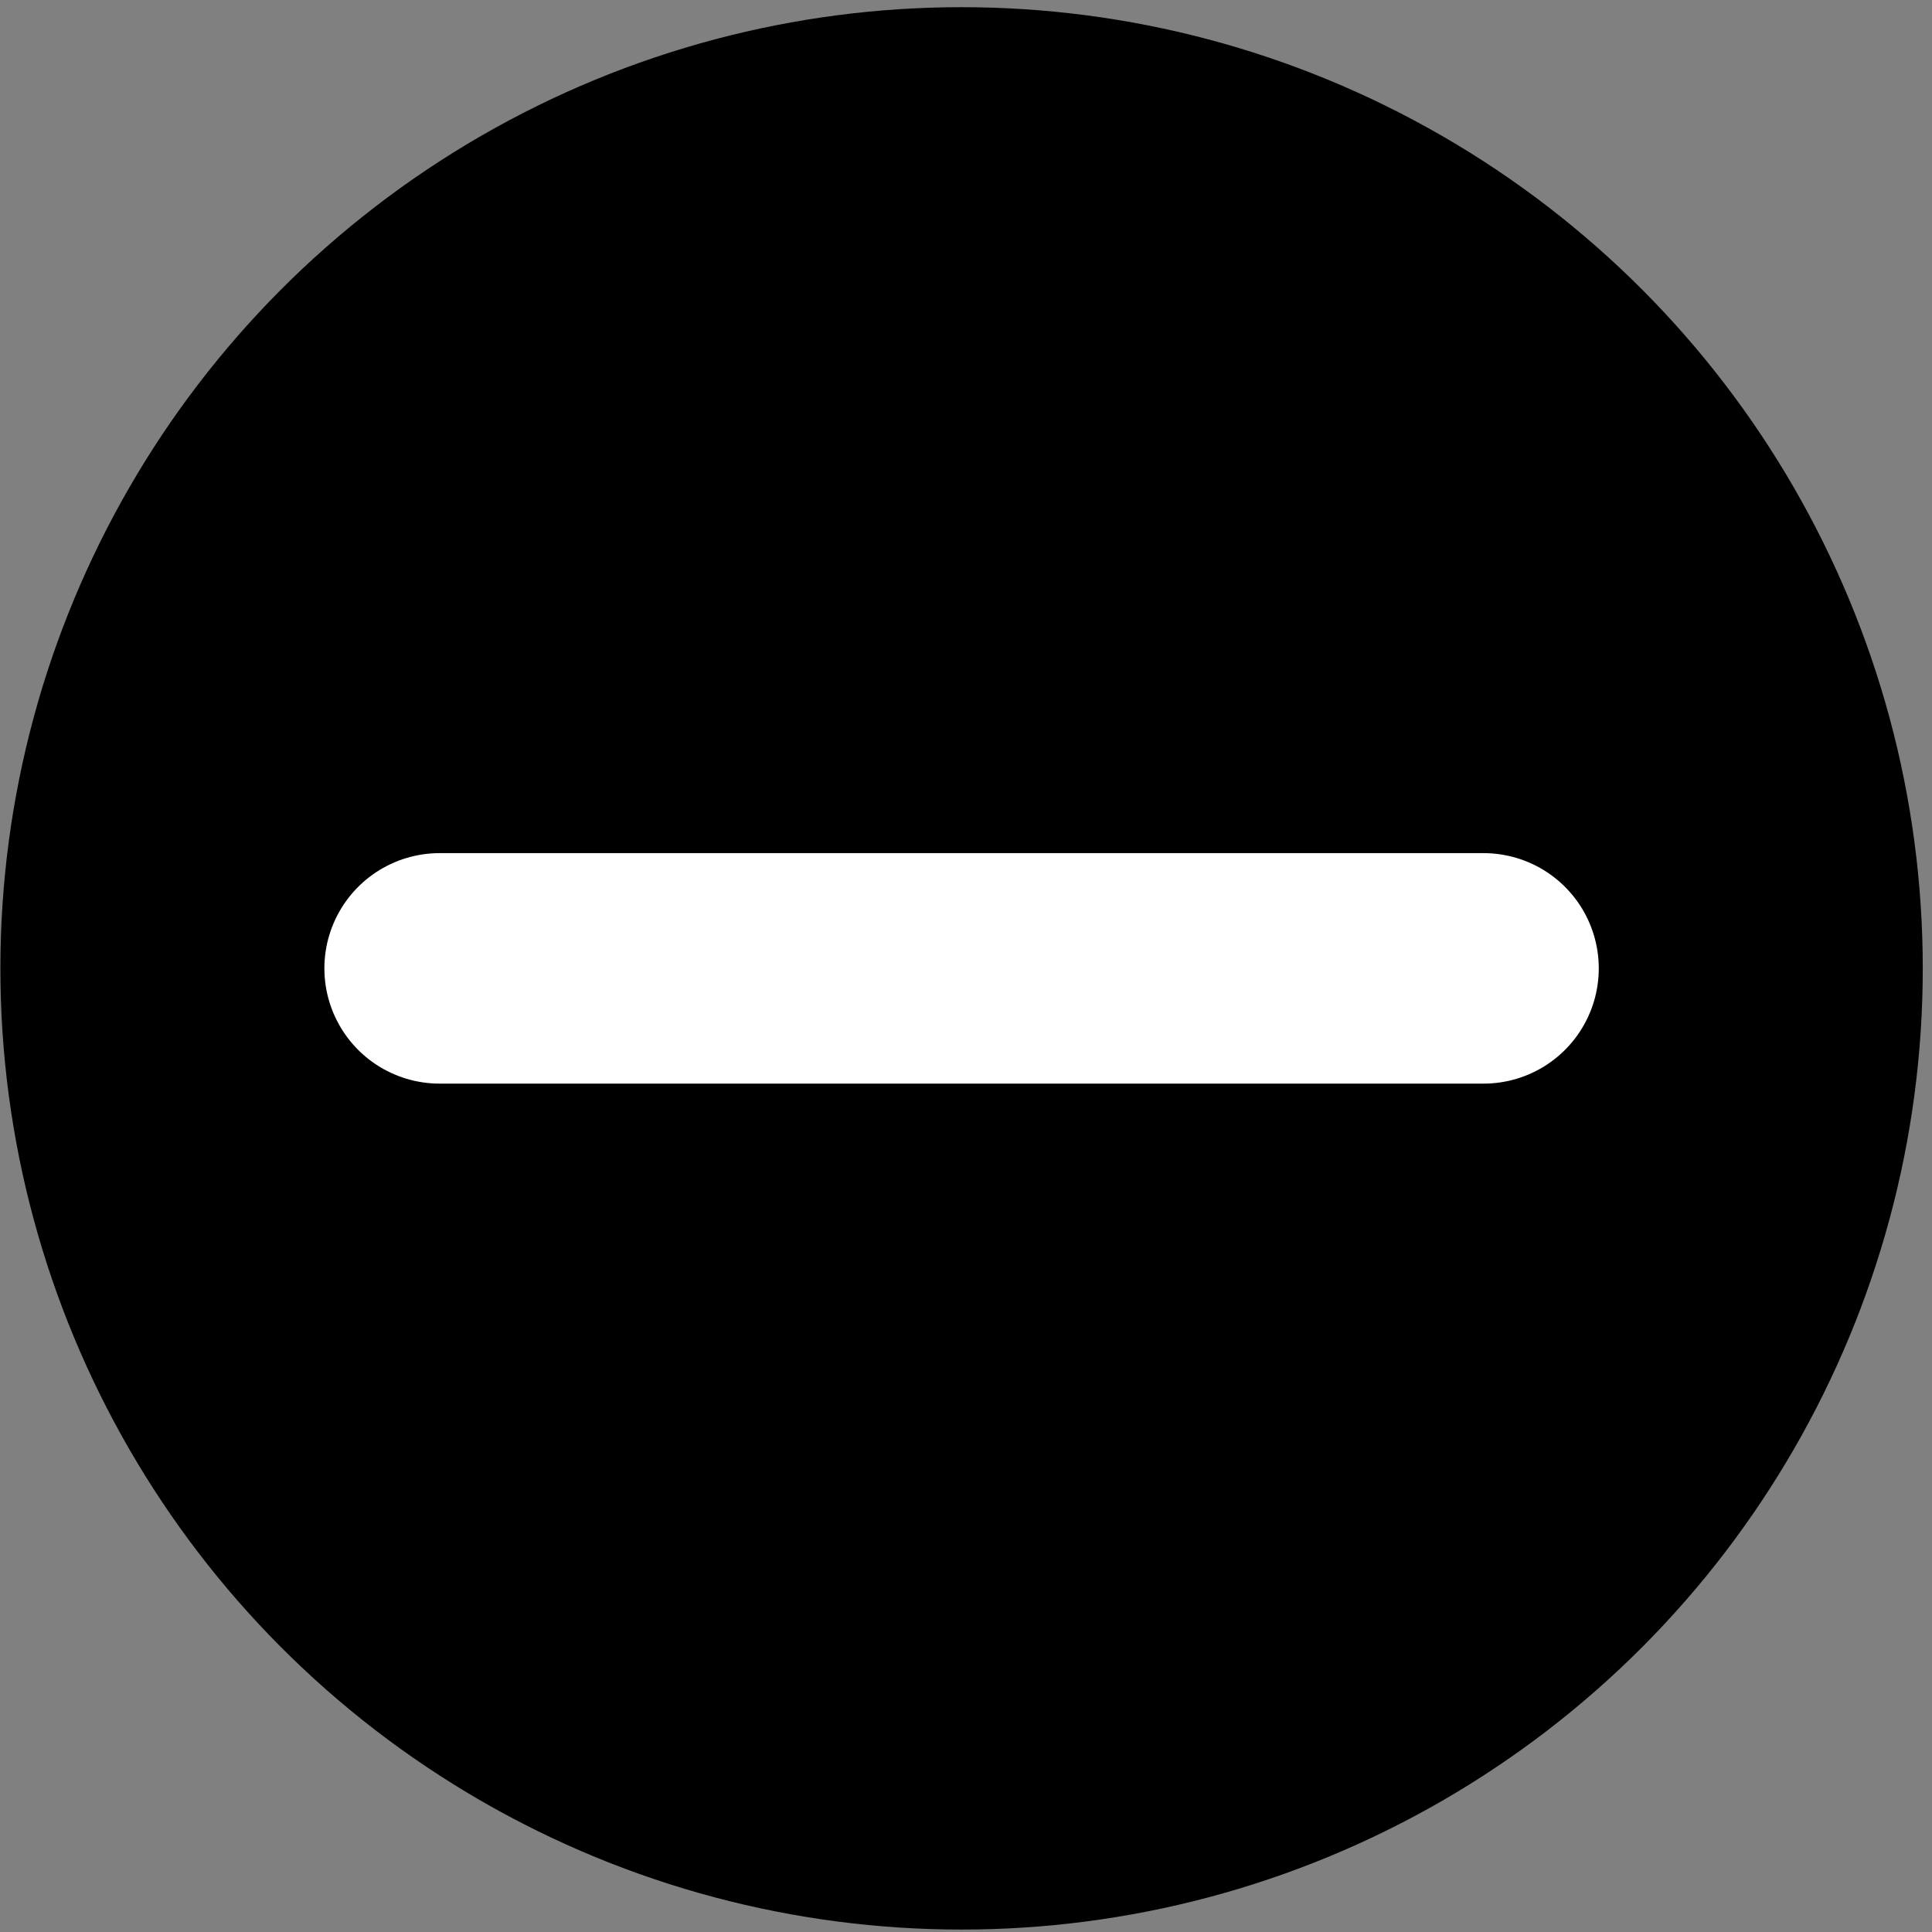 <?xml version="1.0" encoding="UTF-8" standalone="no"?><!DOCTYPE svg PUBLIC "-//W3C//DTD SVG 1.1//EN" "http://www.w3.org/Graphics/SVG/1.1/DTD/svg11.dtd"><svg width="100%" height="100%" viewBox="0 0 201 201" version="1.1" xmlns="http://www.w3.org/2000/svg" xmlns:xlink="http://www.w3.org/1999/xlink" xml:space="preserve" xmlns:serif="http://www.serif.com/" style="fill-rule:evenodd;clip-rule:evenodd;stroke-linecap:round;stroke-linejoin:round;stroke-miterlimit:1.5;"><rect x="0" y="0" width="201" height="201" fill="#808080" stroke="none"/><rect id="counter_minus" x="0.04" y="0.747" width="200" height="200" style="fill:none;"/><clipPath id="_clip1"><rect x="0.04" y="0.747" width="200" height="200"/></clipPath><g clip-path="url(#_clip1)"><circle cx="100.04" cy="100.747" r="100"/><path d="M154.342,100.747l-108.604,0" style="fill:none;stroke:#fff;stroke-width:23.98px;"/></g></svg>